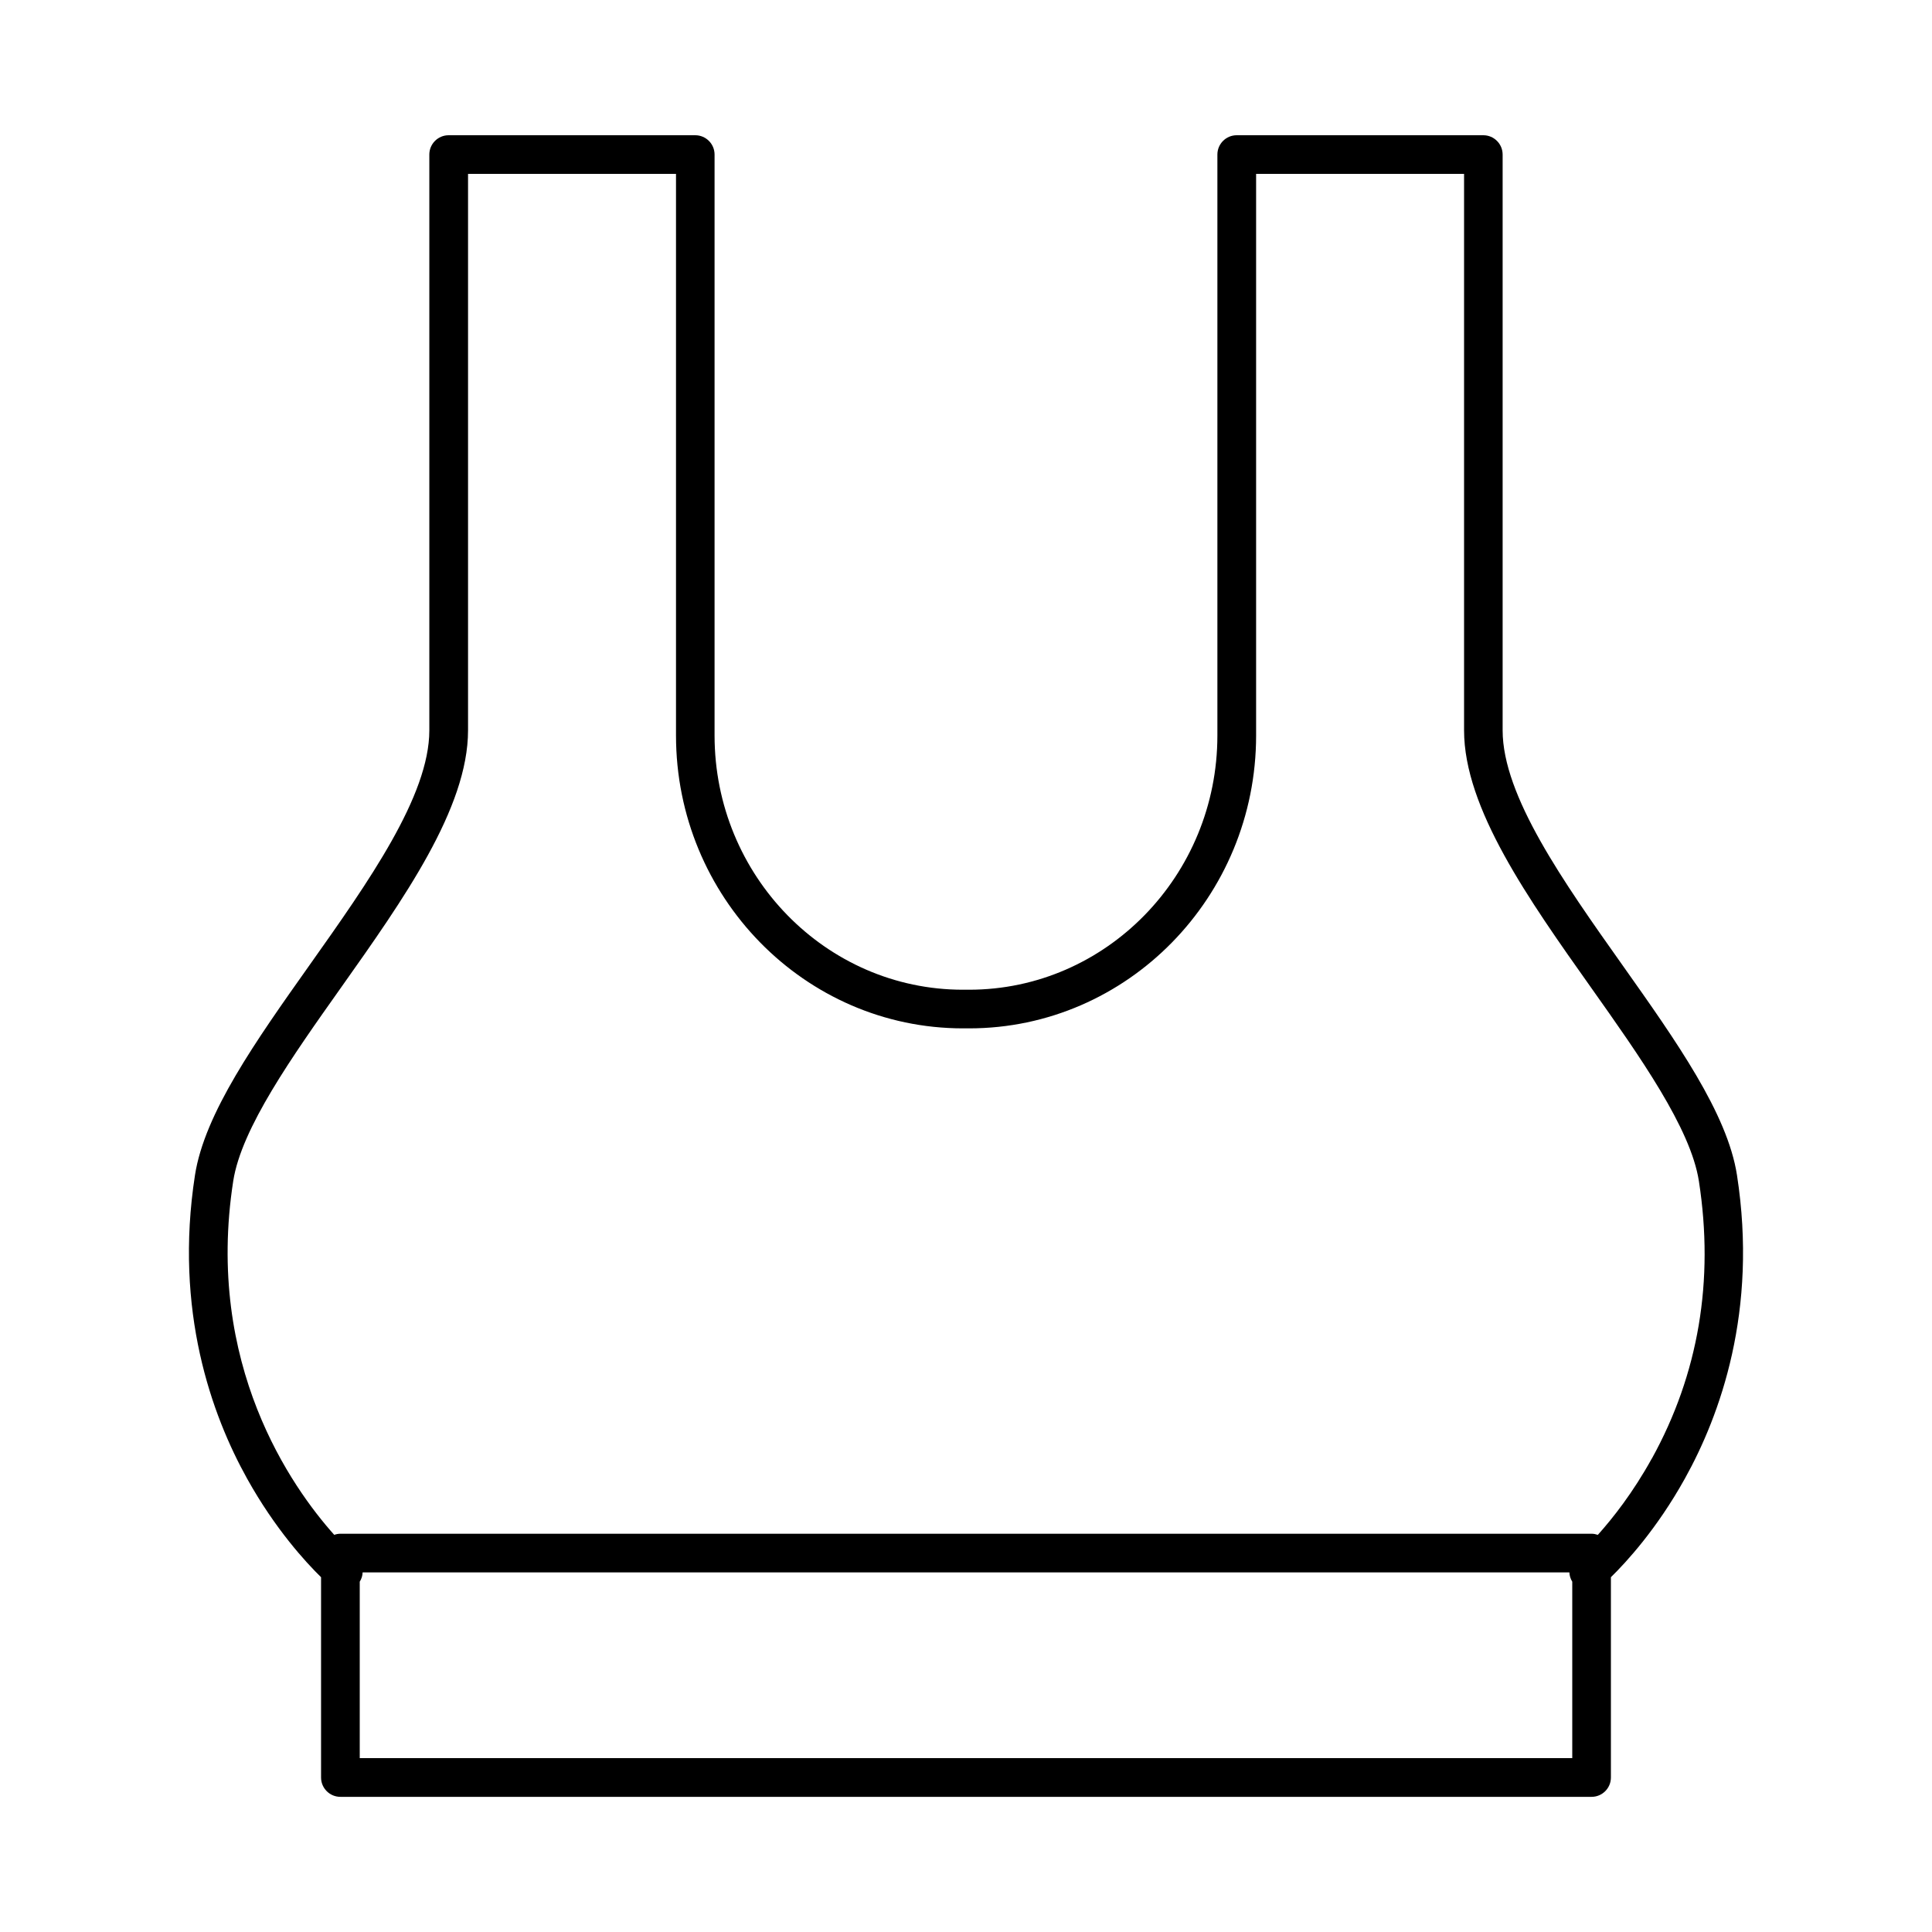 <?xml version="1.0" encoding="UTF-8"?>
<svg id="_Шар_1" data-name="Шар_1" xmlns="http://www.w3.org/2000/svg" version="1.1" viewBox="0 0 500 500">
  <!-- Generator: Adobe Illustrator 29.5.0, SVG Export Plug-In . SVG Version: 2.1.0 Build 137)  -->
  <path d="M449.53,304.12c-2.48-15.98-15.68-34.62-29.65-54.36-15.24-21.52-31-43.78-31-60.75V40c0-2.76-2.24-5-5-5h-63.82c-2.76,0-5,2.24-5,5v150.34c0,36.28-28.83,65.8-64.27,65.8h-1.59c-35.44,0-64.27-29.52-64.27-65.8V40c0-2.76-2.24-5-5-5h-63.82c-2.76,0-5,2.24-5,5v149.02c0,16.97-15.76,39.23-31,60.75-13.97,19.73-27.17,38.37-29.65,54.36-5.44,35.1,4.34,62.1,13.51,78.57,7.24,13,15.15,21.6,19.12,25.48v51.84c0,2.76,2.24,5,5,5h323.81c2.76,0,5-2.24,5-5v-51.84c3.97-3.88,11.88-12.47,19.12-25.48,9.17-16.47,18.96-43.47,13.51-78.57h0ZM93.1,455v-45.66c.47-.75.72-1.57.75-2.41h312.3c.04.84.29,1.67.75,2.41v45.66H93.1ZM427.49,377.46c-4.87,8.83-10.13,15.48-13.97,19.76-.51-.17-1.04-.29-1.61-.29H88.1c-.56,0-1.1.11-1.6.29-10.95-12.25-33.52-44.02-26.14-91.57,2.12-13.66,15.24-32.19,27.93-50.11,16.14-22.8,32.84-46.38,32.84-66.53V45h53.82v145.34c0,41.79,33.32,75.8,74.27,75.8h1.59c40.95,0,74.27-34,74.27-75.8V45h53.82v144.02c0,20.15,16.69,43.73,32.84,66.53,12.69,17.92,25.81,36.45,27.93,50.11,4,25.77-.09,49.93-12.16,71.8h-.02Z"/>
</svg>